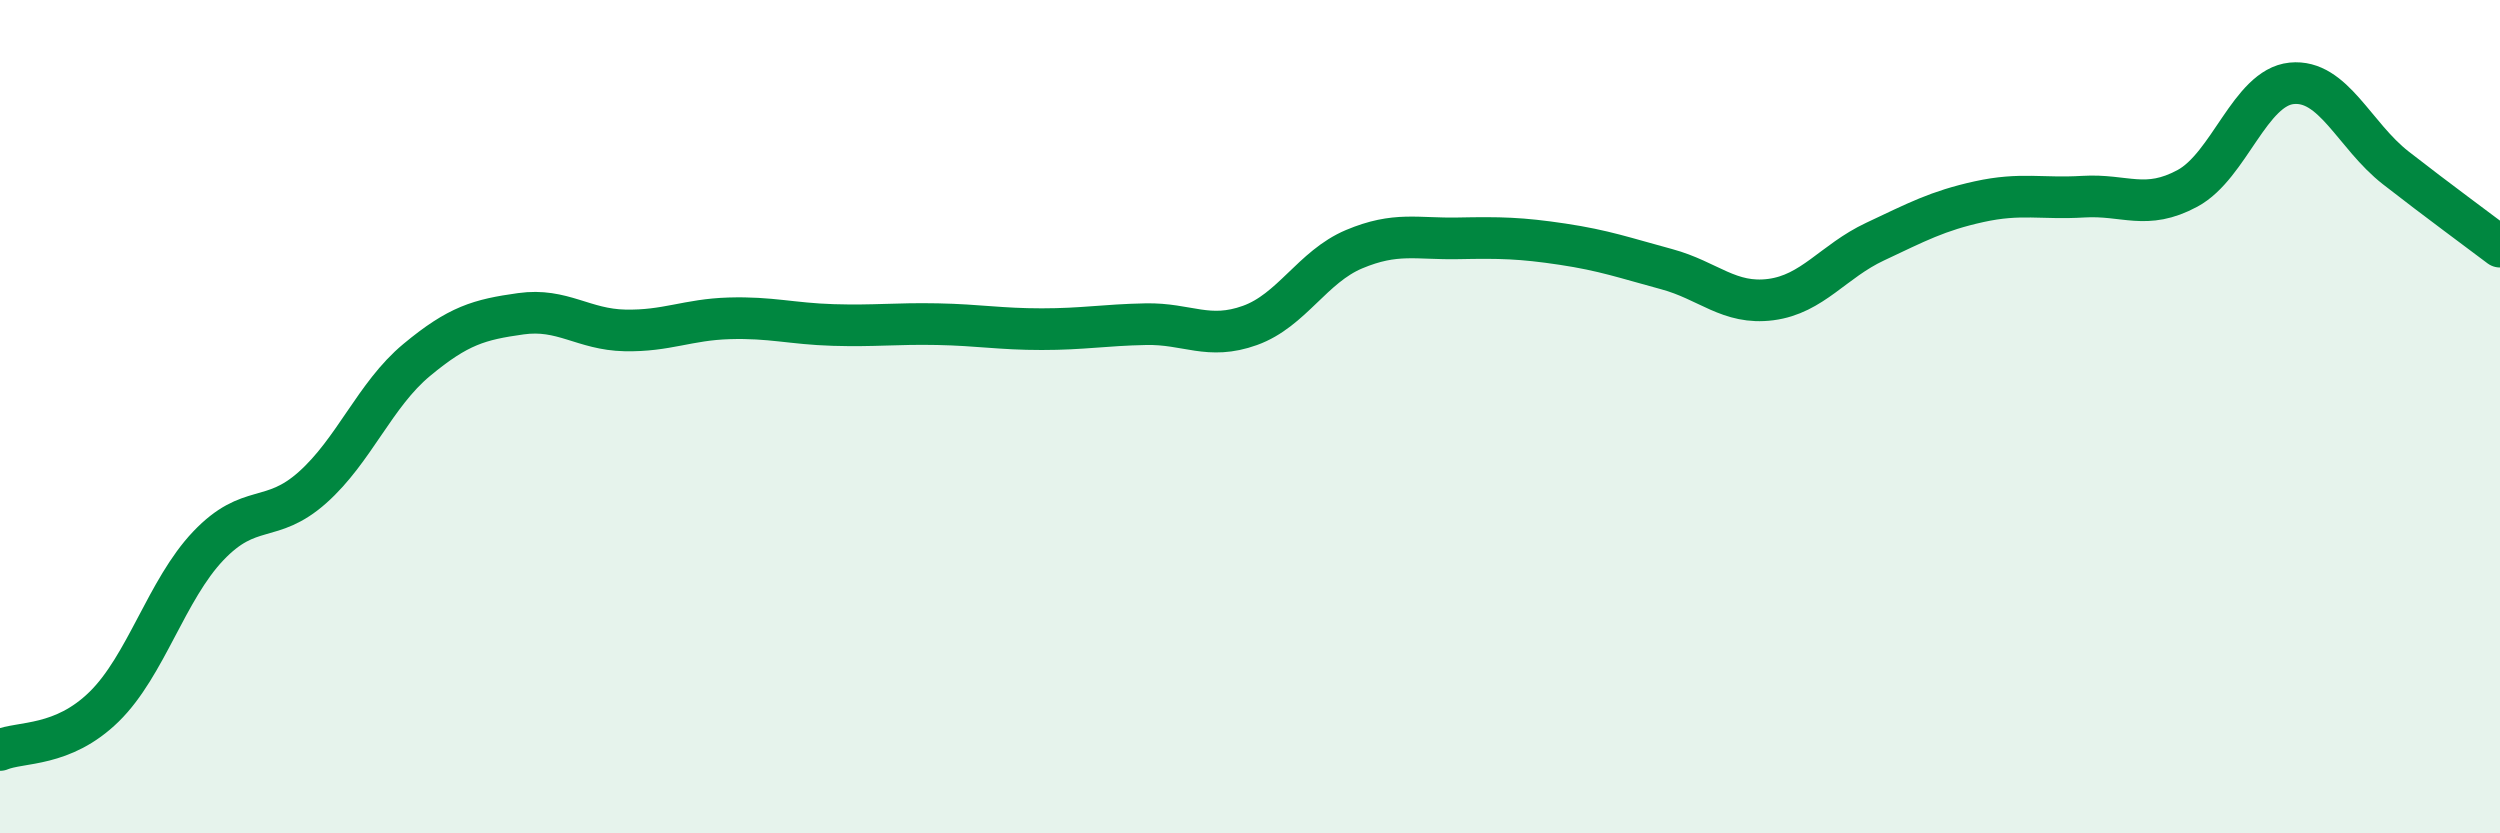 
    <svg width="60" height="20" viewBox="0 0 60 20" xmlns="http://www.w3.org/2000/svg">
      <path
        d="M 0,18 C 0.5,17.79 1.5,17.94 2.5,16.96 C 3.5,15.98 4,14.15 5,13.1 C 6,12.05 6.5,12.59 7.5,11.7 C 8.5,10.81 9,9.47 10,8.64 C 11,7.81 11.5,7.67 12.5,7.53 C 13.5,7.39 14,7.91 15,7.93 C 16,7.95 16.5,7.67 17.5,7.64 C 18.5,7.61 19,7.77 20,7.8 C 21,7.83 21.5,7.76 22.5,7.78 C 23.5,7.8 24,7.9 25,7.9 C 26,7.9 26.5,7.8 27.5,7.78 C 28.5,7.76 29,8.17 30,7.81 C 31,7.45 31.5,6.4 32.5,5.98 C 33.5,5.56 34,5.74 35,5.72 C 36,5.7 36.5,5.71 37.5,5.86 C 38.5,6.01 39,6.19 40,6.46 C 41,6.73 41.5,7.32 42.5,7.19 C 43.5,7.06 44,6.27 45,5.8 C 46,5.33 46.5,5.06 47.5,4.84 C 48.5,4.62 49,4.78 50,4.72 C 51,4.66 51.5,5.06 52.5,4.52 C 53.5,3.98 54,2.1 55,2 C 56,1.9 56.5,3.25 57.5,4.03 C 58.5,4.81 59.5,5.54 60,5.92L60 20L0 20Z"
        fill="#008740"
        opacity="0.1"
        stroke-linecap="round"
        stroke-linejoin="round"
      />
      <path
        d="M 0,18 C 0.5,17.79 1.5,17.94 2.5,16.96 C 3.5,15.98 4,14.15 5,13.1 C 6,12.05 6.5,12.59 7.5,11.7 C 8.5,10.81 9,9.47 10,8.64 C 11,7.81 11.5,7.67 12.5,7.53 C 13.5,7.39 14,7.91 15,7.93 C 16,7.95 16.5,7.67 17.5,7.64 C 18.5,7.61 19,7.77 20,7.8 C 21,7.83 21.5,7.76 22.5,7.78 C 23.5,7.8 24,7.9 25,7.9 C 26,7.9 26.5,7.8 27.5,7.78 C 28.5,7.76 29,8.17 30,7.81 C 31,7.45 31.5,6.4 32.5,5.98 C 33.5,5.56 34,5.74 35,5.72 C 36,5.7 36.5,5.71 37.5,5.86 C 38.5,6.01 39,6.19 40,6.46 C 41,6.73 41.5,7.32 42.5,7.19 C 43.5,7.06 44,6.27 45,5.8 C 46,5.33 46.5,5.06 47.5,4.84 C 48.5,4.62 49,4.78 50,4.72 C 51,4.66 51.5,5.06 52.5,4.52 C 53.5,3.98 54,2.1 55,2 C 56,1.9 56.5,3.25 57.5,4.03 C 58.5,4.81 59.5,5.54 60,5.92"
        stroke="#008740"
        stroke-width="1"
        fill="none"
        stroke-linecap="round"
        stroke-linejoin="round"
      />
    </svg>
  